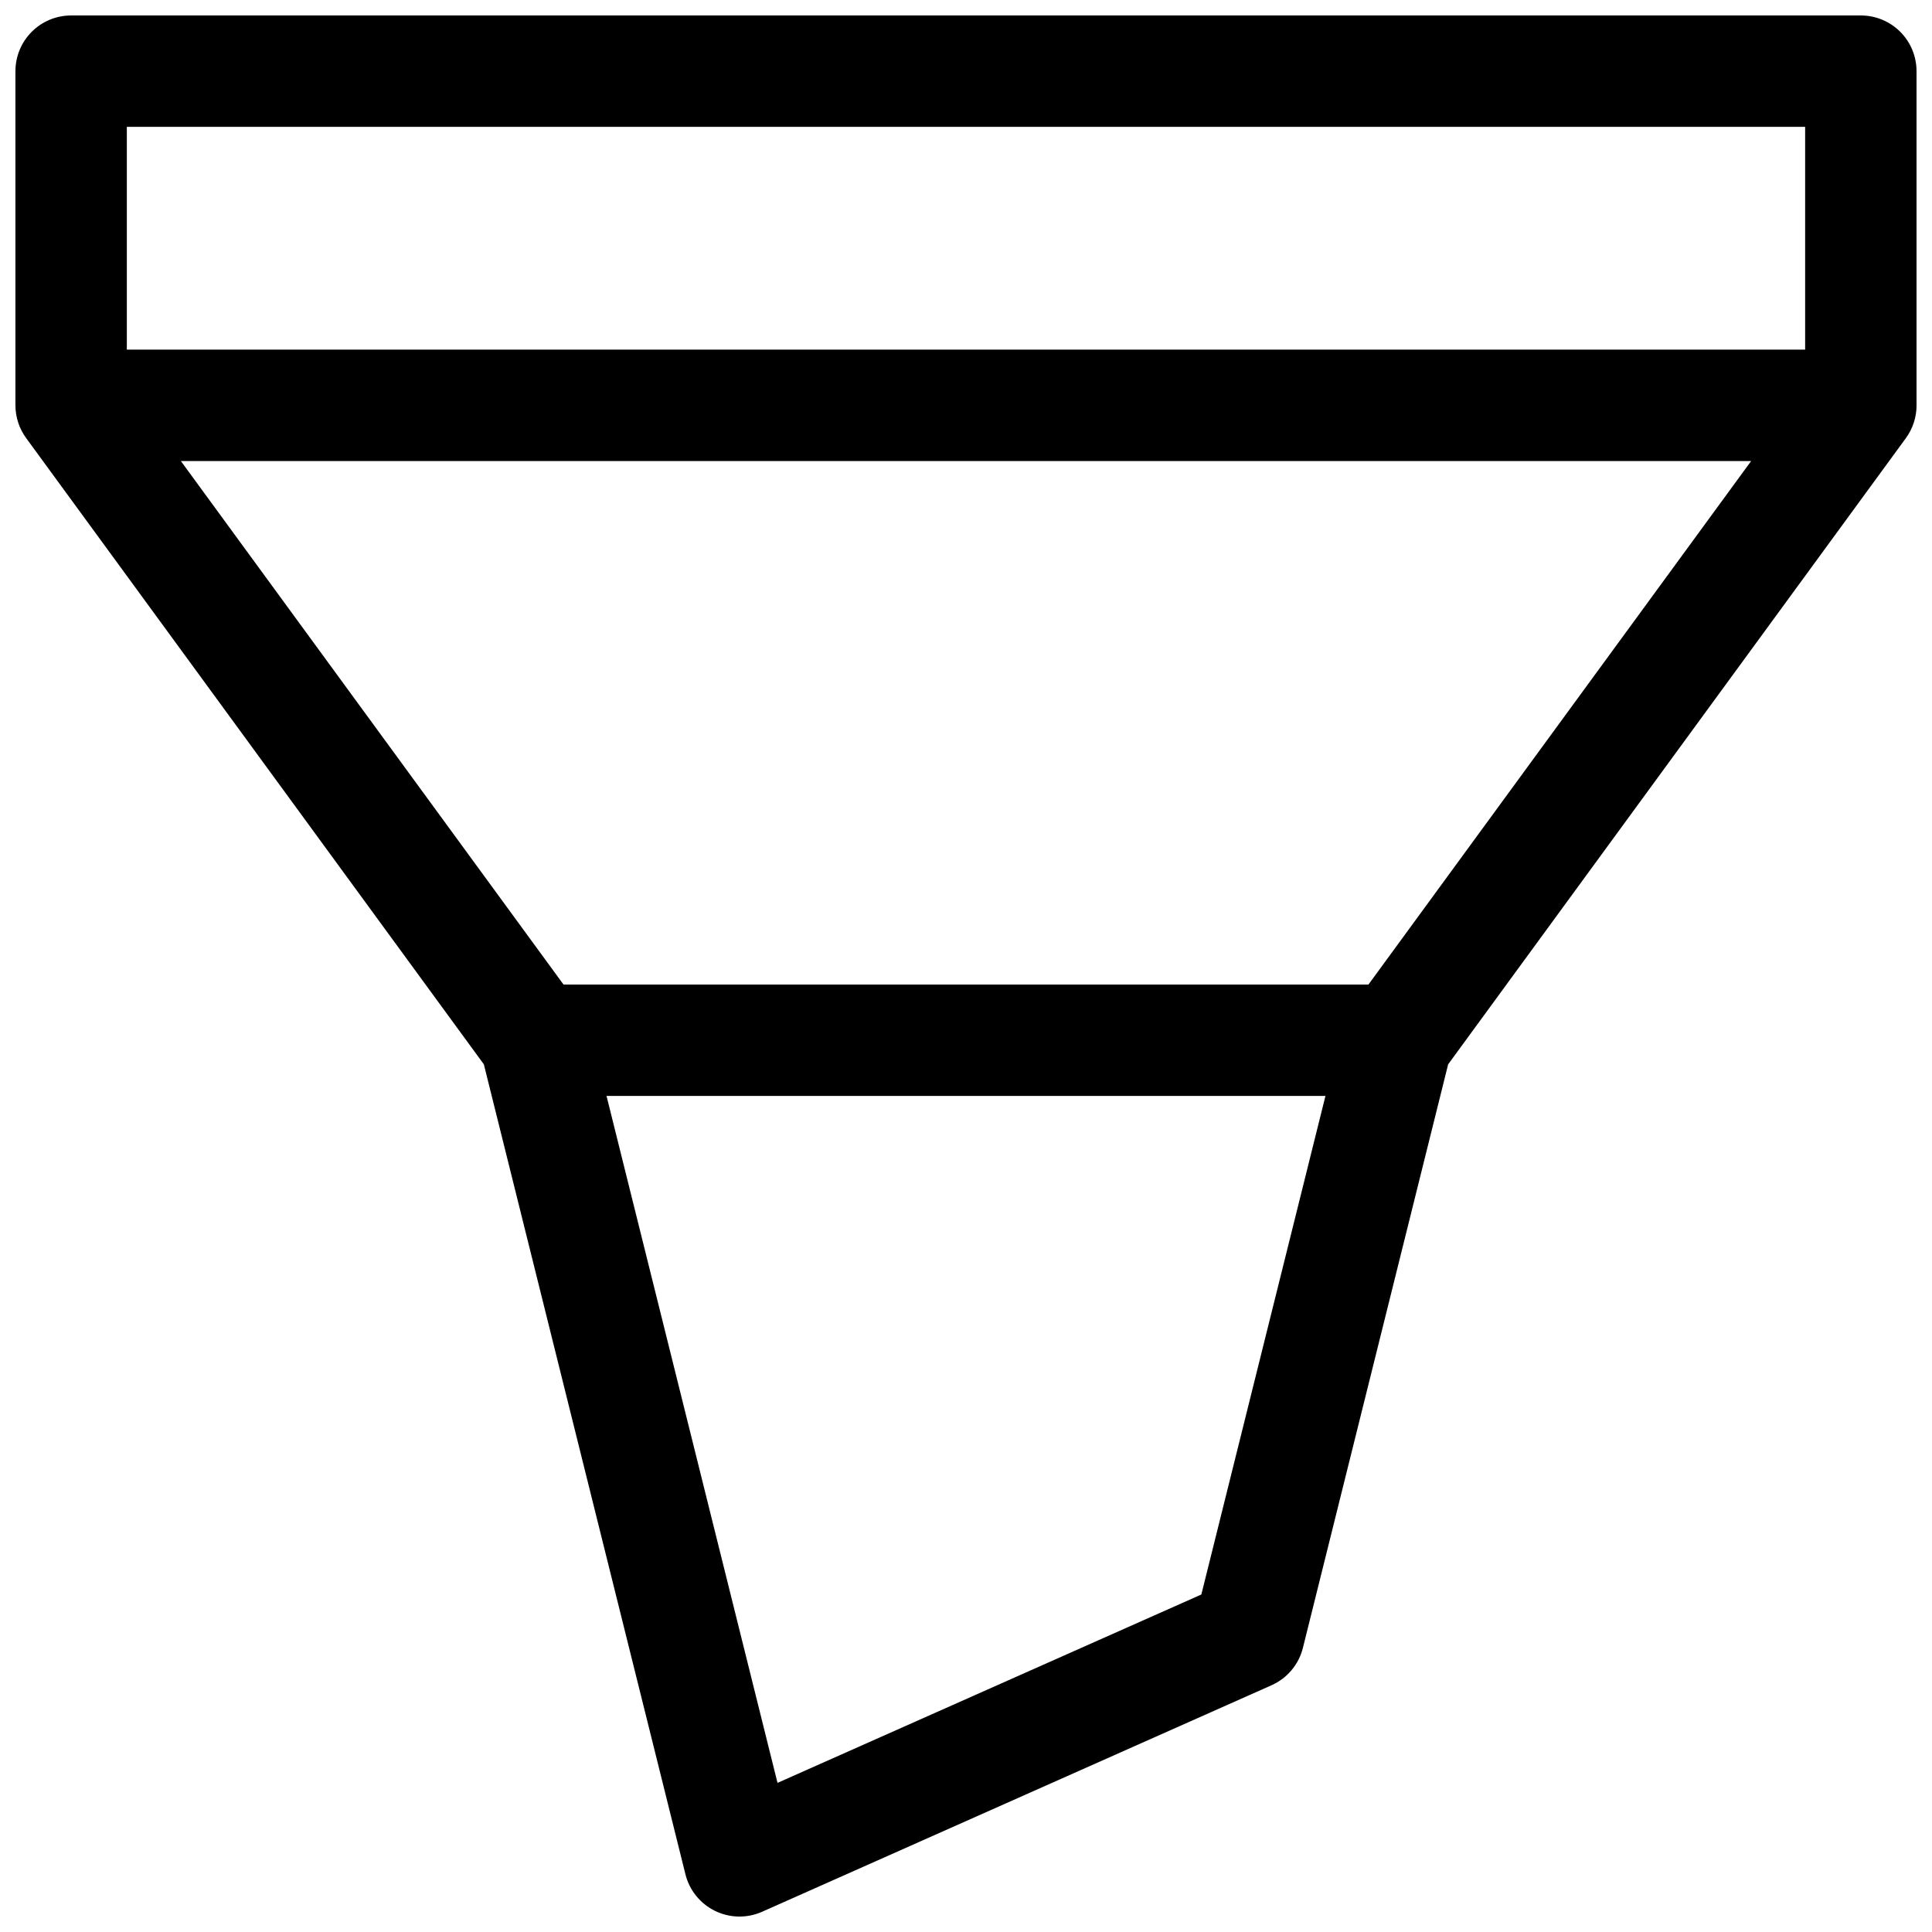 <?xml version="1.0" encoding="UTF-8"?>
<!-- Uploaded to: SVG Repo, www.svgrepo.com, Generator: SVG Repo Mixer Tools -->
<svg width="800px" height="800px" version="1.1" viewBox="144 144 512 512" xmlns="http://www.w3.org/2000/svg">
 <defs>
  <clipPath id="a">
   <path d="m148.09 148.09h503.81v503.81h-503.81z"/>
  </clipPath>
 </defs>
 <g clip-path="url(#a)">
  <path d="m651.9 162.86c0-3.918-1.555-7.672-4.32-10.438-2.769-2.769-6.523-4.324-10.438-4.324h-474.29c-3.918 0-7.672 1.555-10.438 4.324-2.769 2.766-4.324 6.519-4.324 10.438v88.559c0.004 3.129 1.004 6.176 2.856 8.699l121.28 165.94 53.422 214.65c1.051 4.234 3.922 7.785 7.844 9.699 3.922 1.918 8.488 2 12.477 0.227l135-60.023h-0.004c4.156-1.848 7.231-5.512 8.324-9.93l38.484-154.62 121.29-165.93c1.848-2.527 2.844-5.574 2.844-8.707zm-474.29 14.758h444.77v59.039h-444.77zm329.04 227.3h-213.31l-101.41-138.74h416.14zm-44.281 161.64-112.32 49.922-45.312-182.04h190.52z"/>
 </g>
</svg>